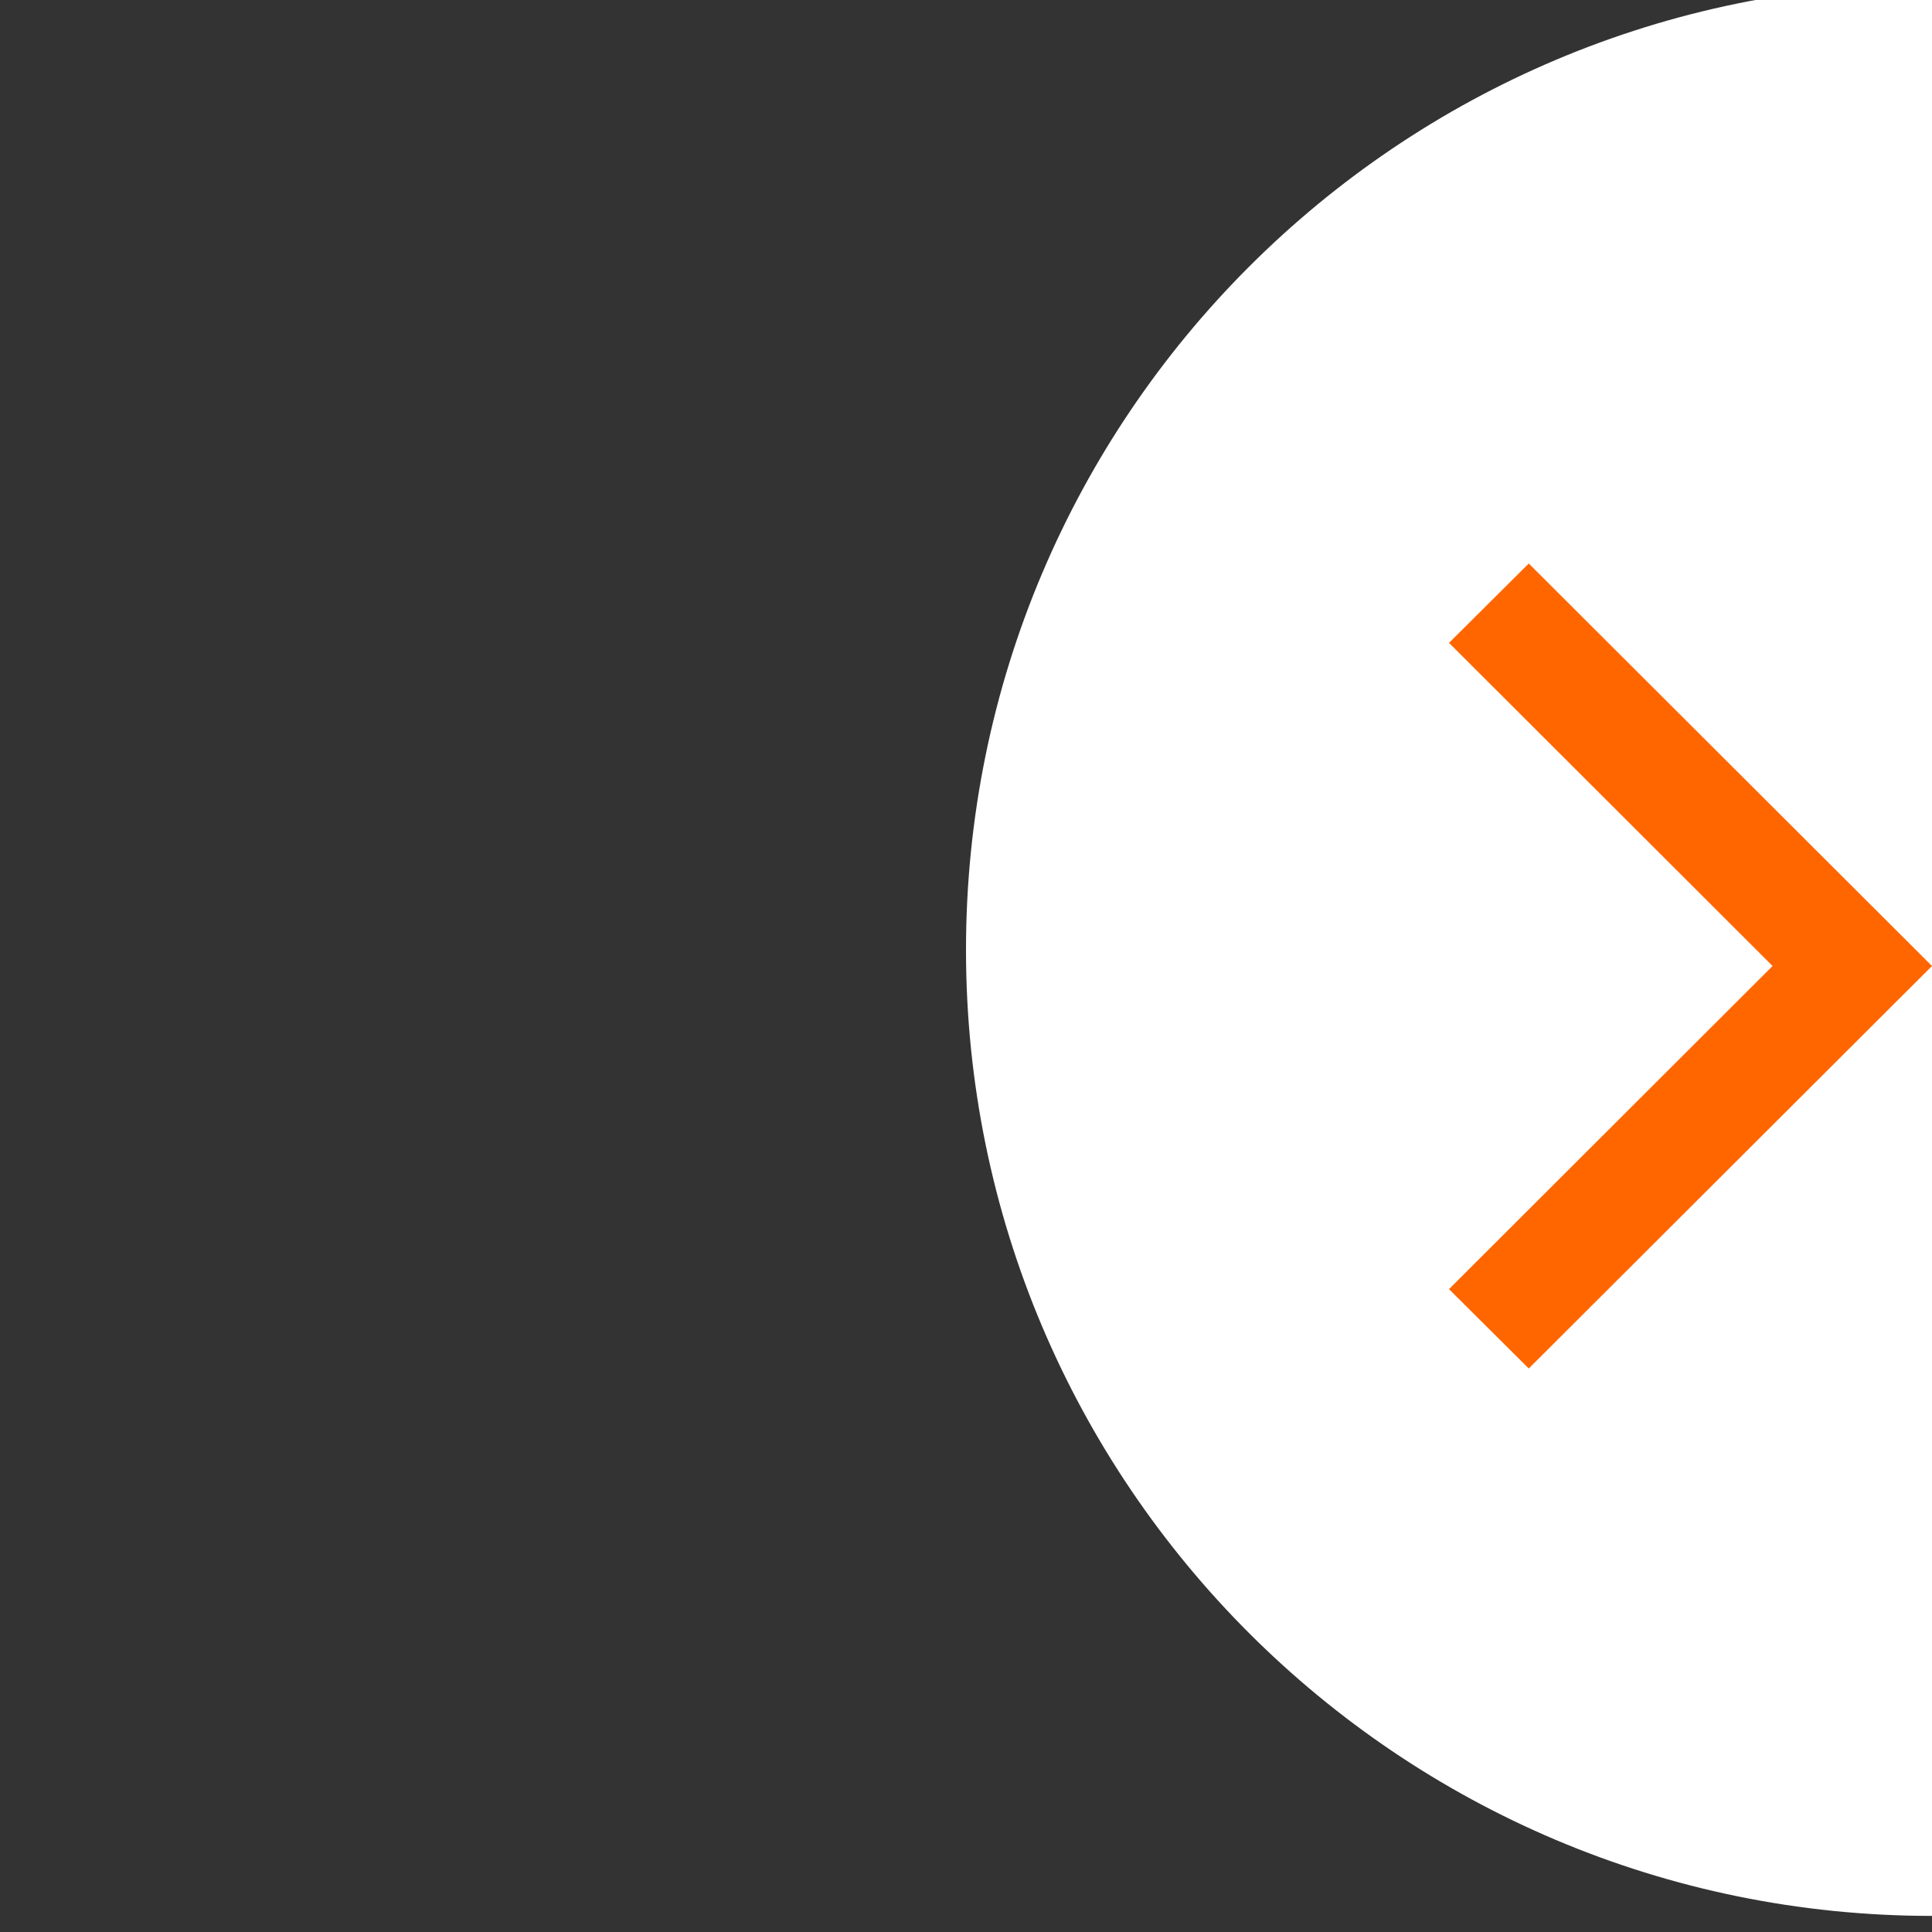 <?xml version="1.0" standalone="no"?><!-- Generator: Adobe Fireworks CS6, Export SVG Extension by Aaron Beall (http://fireworks.abeall.com) . Version: 0.6.1  --><!DOCTYPE svg PUBLIC "-//W3C//DTD SVG 1.1//EN" "http://www.w3.org/Graphics/SVG/1.1/DTD/svg11.dtd"><svg id="Untitled-Seite%201" viewBox="0 0 60 60" style="background-color:#ffffff00" version="1.1"	xmlns="http://www.w3.org/2000/svg" xmlns:xlink="http://www.w3.org/1999/xlink" xml:space="preserve"	x="0px" y="0px" width="60px" height="60px"><rect x="0" y="0" width="60" height="60" fill="#333333" stroke="none"/>	<g id="Ebene%201">		<path d="M 30 29.5 C 30 46.069 43.431 59.5 60 59.5 L 60 -0.5 C 43.431 -0.5 30 12.931 30 29.5 Z" fill="#ffffff"/>		<path d="M 60 30 L 47.477 17.5 L 45 19.965 L 55.049 30 L 45 40.035 L 47.477 42.5 L 60 30 Z" fill="#ff6600"/>	</g></svg>